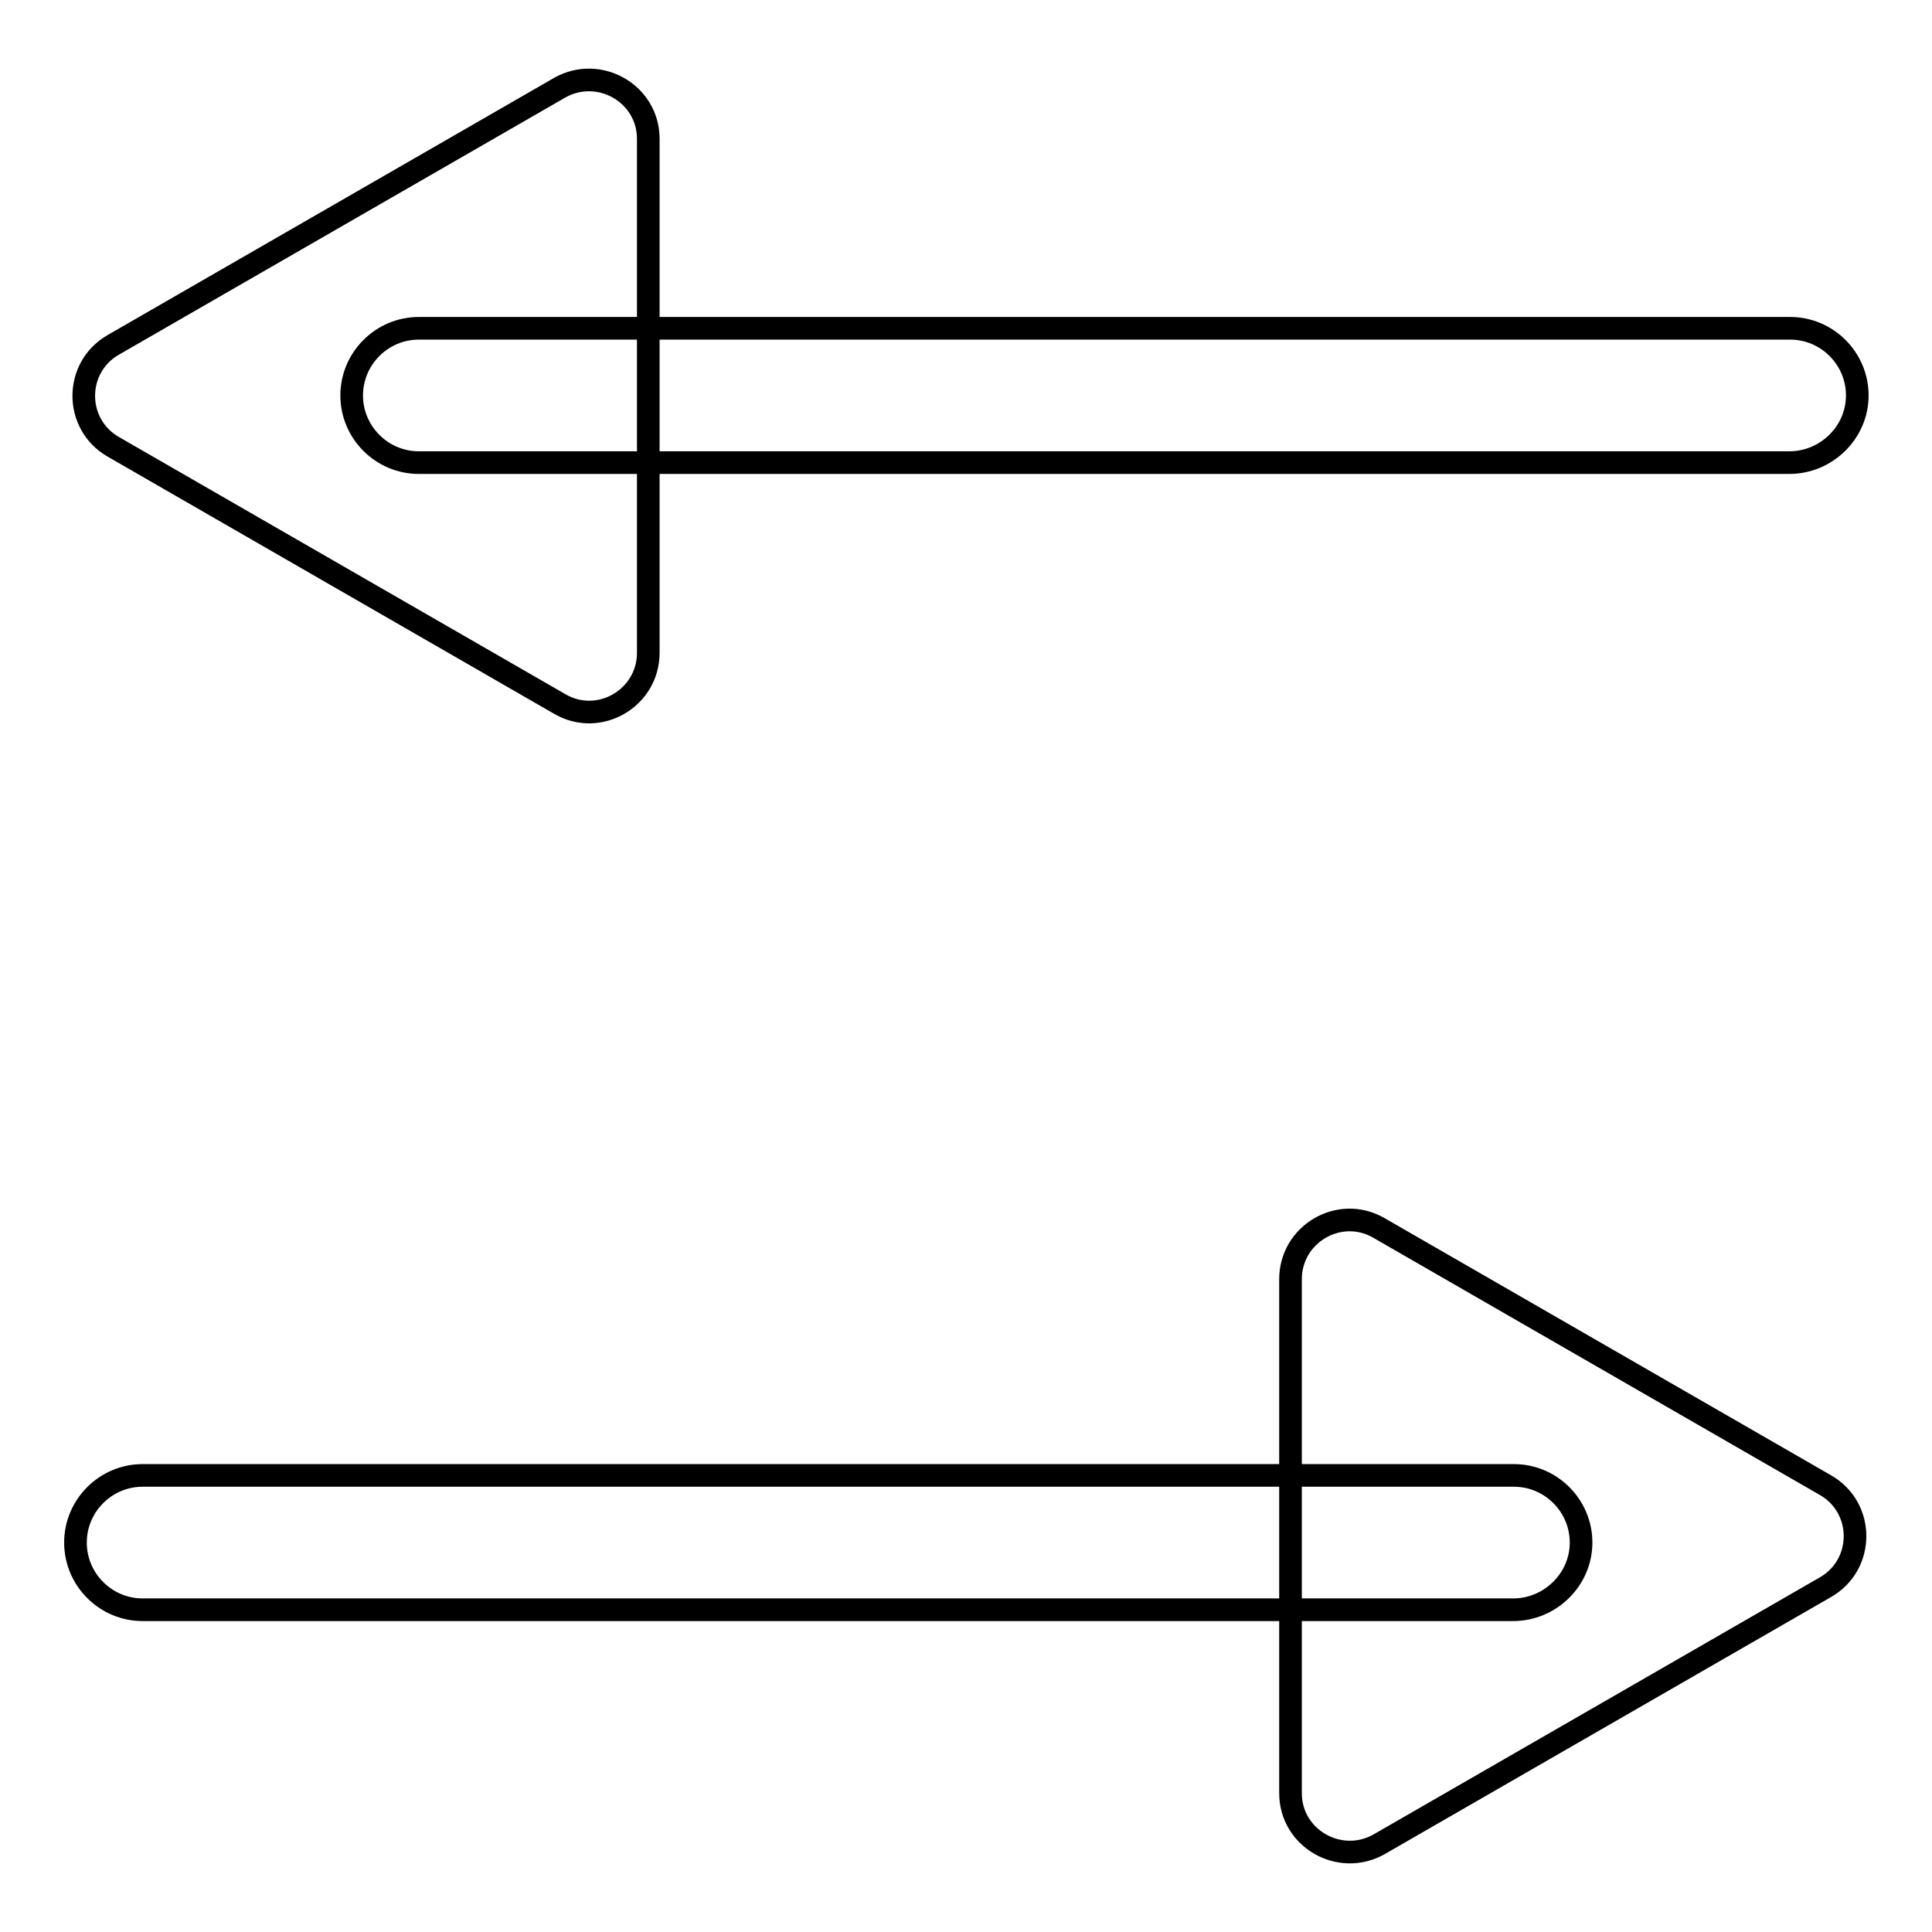 <?xml version="1.0" encoding="utf-8"?>
<!-- Svg Vector Icons : http://www.onlinewebfonts.com/icon -->
<!DOCTYPE svg PUBLIC "-//W3C//DTD SVG 1.1//EN" "http://www.w3.org/Graphics/SVG/1.1/DTD/svg11.dtd">
<svg version="1.1" xmlns="http://www.w3.org/2000/svg" xmlns:xlink="http://www.w3.org/1999/xlink" x="0px" y="0px" viewBox="0 0 256 256" enable-background="new 0 0 256 256" xml:space="preserve">
<g> <path stroke-width="3" fill-opacity="0" stroke="#000000"  d="M241.9,196.8l-59.2-34.1c-5.2-3-11.7,0.8-11.7,6.8v68.1c0,6,6.5,9.7,11.7,6.8l59.2-34.1 C247.1,207.3,247.1,199.8,241.9,196.8L241.9,196.8z M15,59.2l59.2,34.1c5.2,3,11.7-0.8,11.7-6.8V18.4c0-6-6.5-9.7-11.7-6.8L15,45.7 C9.8,48.7,9.8,56.2,15,59.2z"/> <path stroke-width="3" fill-opacity="0" stroke="#000000"  d="M237.1,61.3H55.5c-4.9,0-8.9-4-8.9-8.9s4-8.9,8.9-8.9h181.7c4.9,0,8.9,4,8.9,8.9S242,61.3,237.1,61.3z  M200.5,213.3H18.9c-4.9,0-8.9-4-8.9-8.9s4-8.9,8.9-8.9h181.7c4.9,0,8.9,4,8.9,8.9S205.4,213.3,200.5,213.3z"/></g>
</svg>